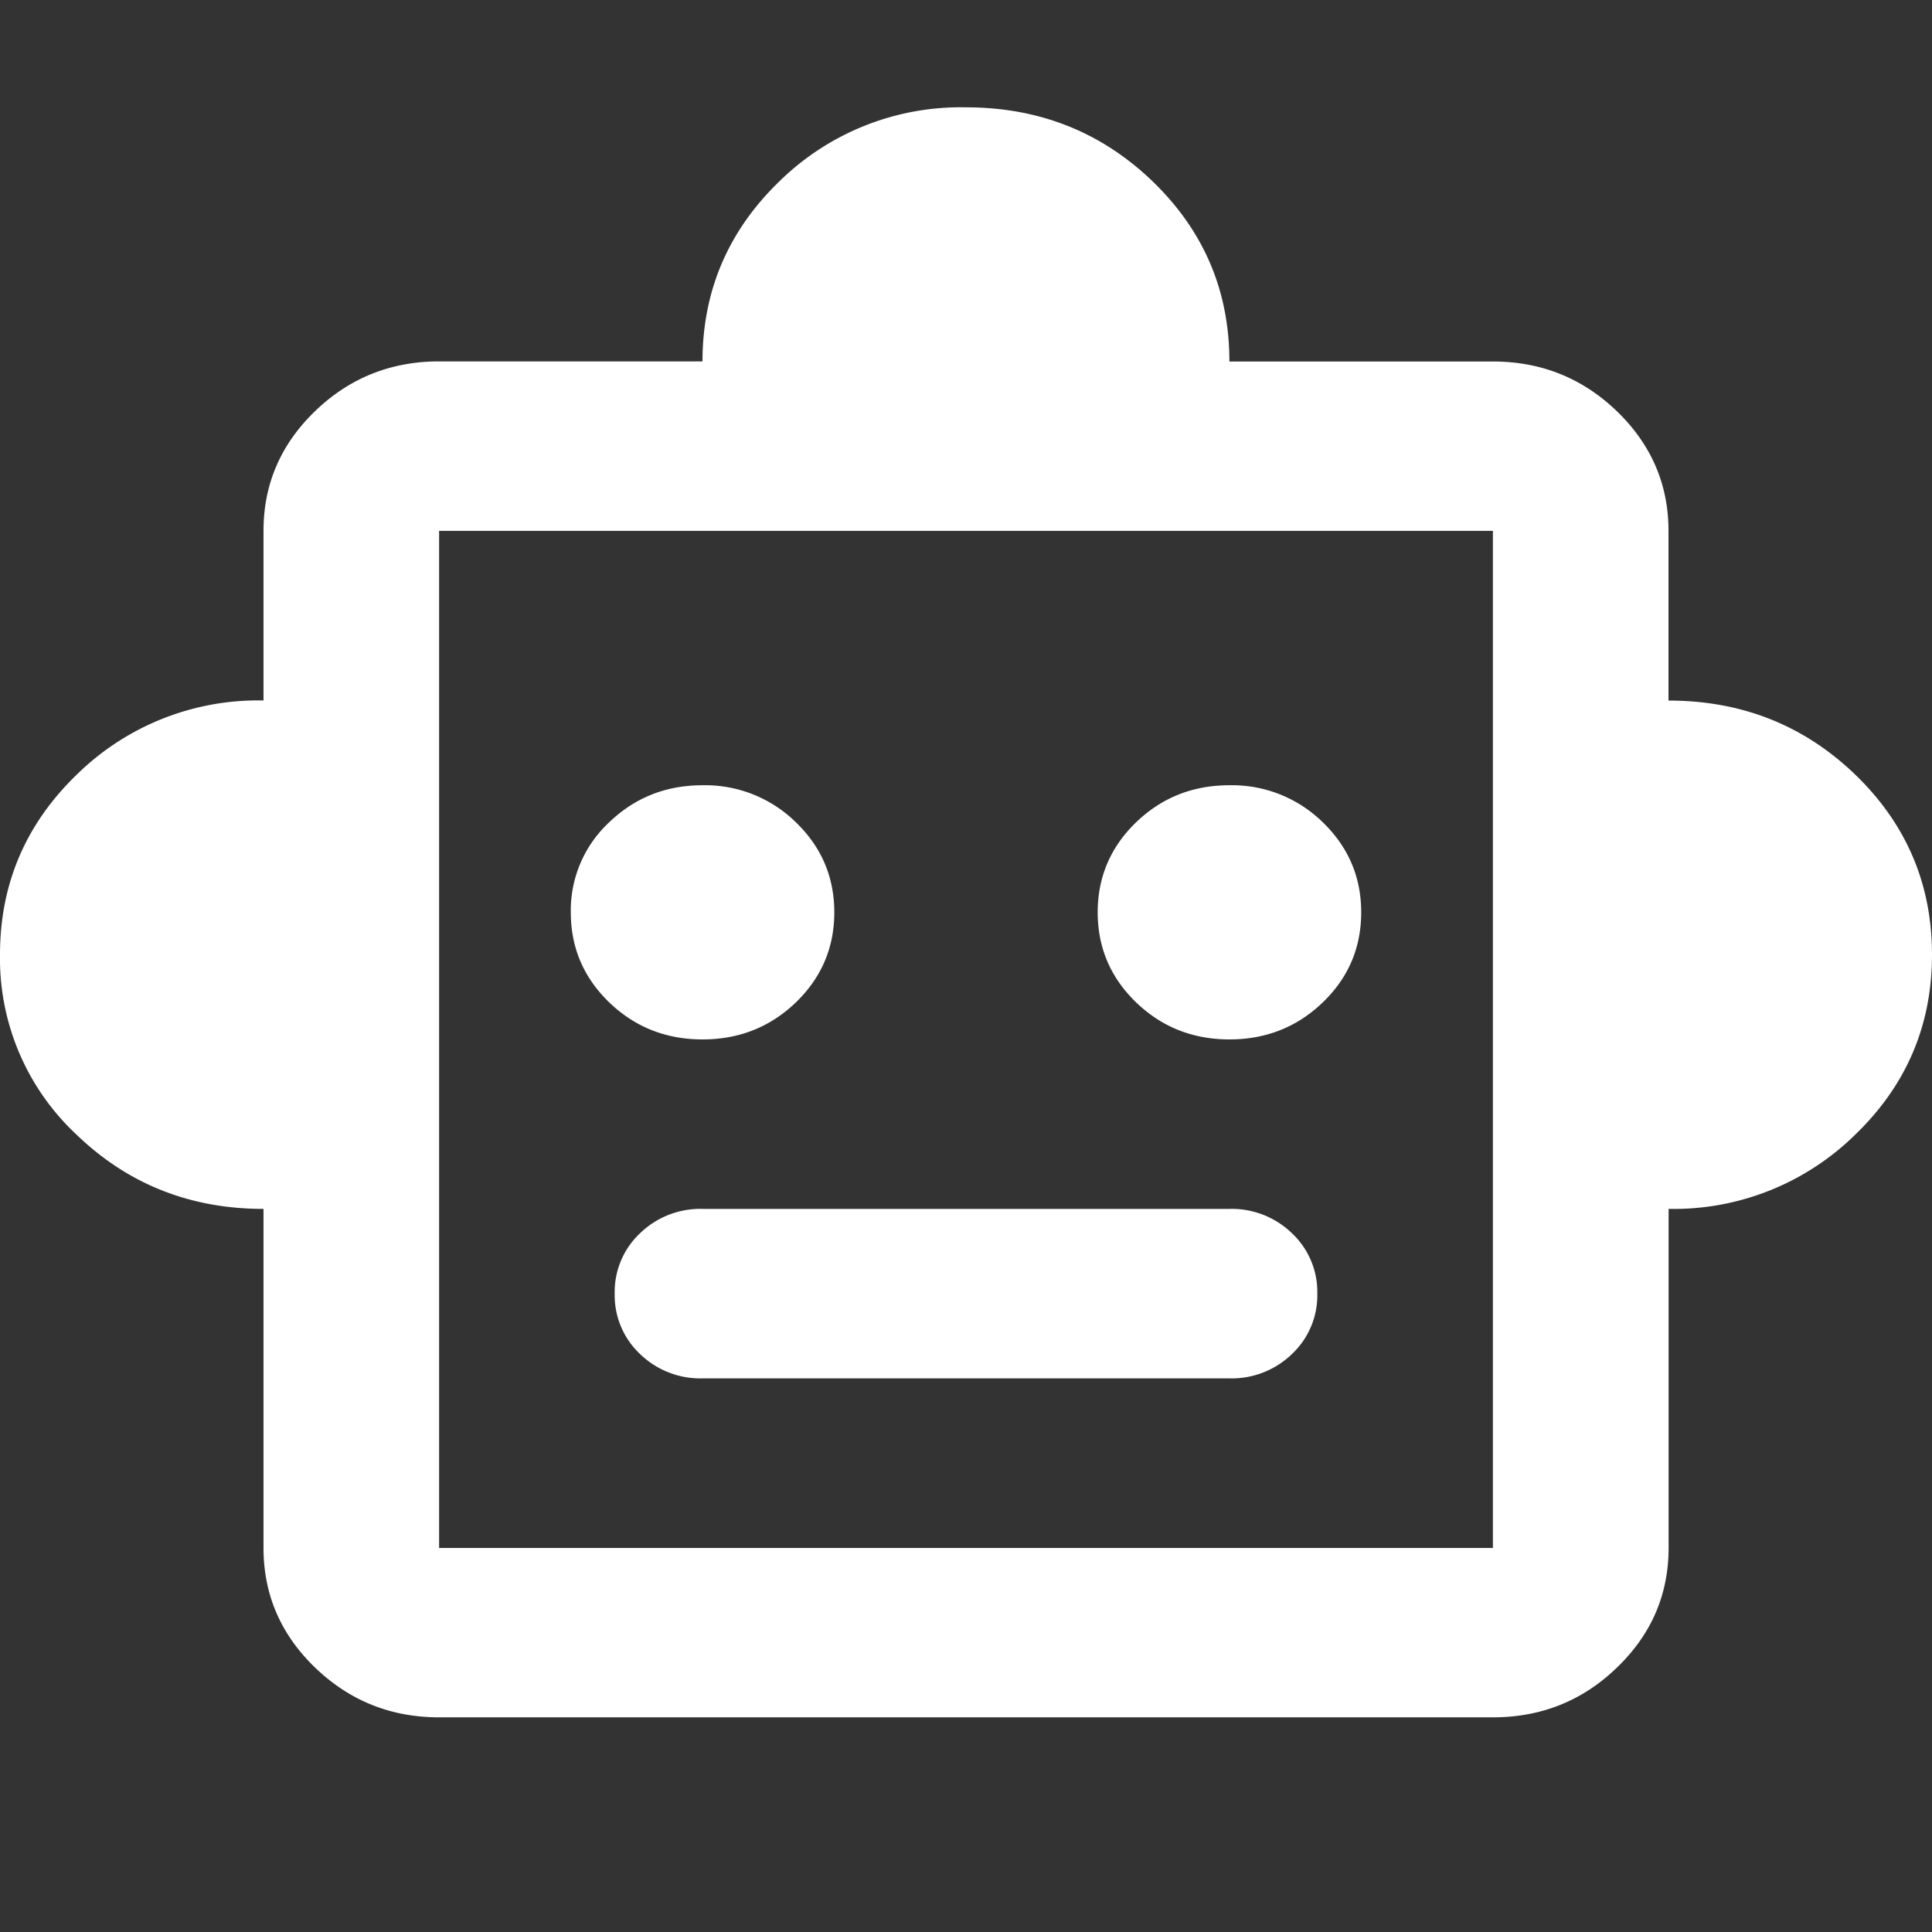 <svg width="18" height="18" fill="none" xmlns="http://www.w3.org/2000/svg"><rect width="100%" height="100%" fill="#333333" stroke="none"/><path d="M2.455 11.263c-.682 0-1.262-.23-1.74-.69A2.244 2.244 0 010 8.894c0-.658.239-1.217.716-1.678a2.411 2.411 0 011.739-.69v-1.58c0-.434.16-.806.48-1.115.32-.309.706-.464 1.156-.464h2.454c0-.657.24-1.217.716-1.677A2.411 2.411 0 019 1c.682 0 1.261.23 1.739.69.477.461.715 1.02.715 1.678h2.455c.45 0 .835.155 1.156.464.32.31.48.681.48 1.115v1.58c.682 0 1.262.23 1.74.69.476.46.715 1.02.715 1.678 0 .658-.239 1.217-.716 1.677a2.413 2.413 0 01-1.738.691v3.158c0 .434-.16.806-.481 1.115-.32.31-.706.464-1.156.464H4.091c-.45 0-.835-.155-1.156-.464-.32-.309-.48-.68-.48-1.115v-3.158zm4.09-1.579c.341 0 .631-.115.87-.345.238-.23.358-.51.358-.839 0-.329-.12-.609-.358-.839a1.206 1.206 0 00-.87-.345c-.34 0-.63.115-.869.345a1.12 1.12 0 00-.358.839c0 .329.12.609.358.839.239.23.529.345.87.345zm4.91 0c.34 0 .63-.115.869-.345.239-.23.358-.51.358-.839 0-.329-.12-.609-.358-.839a1.206 1.206 0 00-.87-.345c-.34 0-.63.115-.869.345-.238.23-.358.51-.358.839 0 .329.12.609.358.839.239.23.529.345.87.345zm-4.91 3.158h4.91a.807.807 0 00.582-.227.75.75 0 00.236-.562.75.75 0 00-.236-.563.807.807 0 00-.583-.227H6.545a.807.807 0 00-.582.227.75.75 0 00-.236.563.75.75 0 00.236.562.807.807 0 00.582.227zm-2.454 1.58h9.818V4.946H4.091v9.474z" fill="#fff"/></svg>